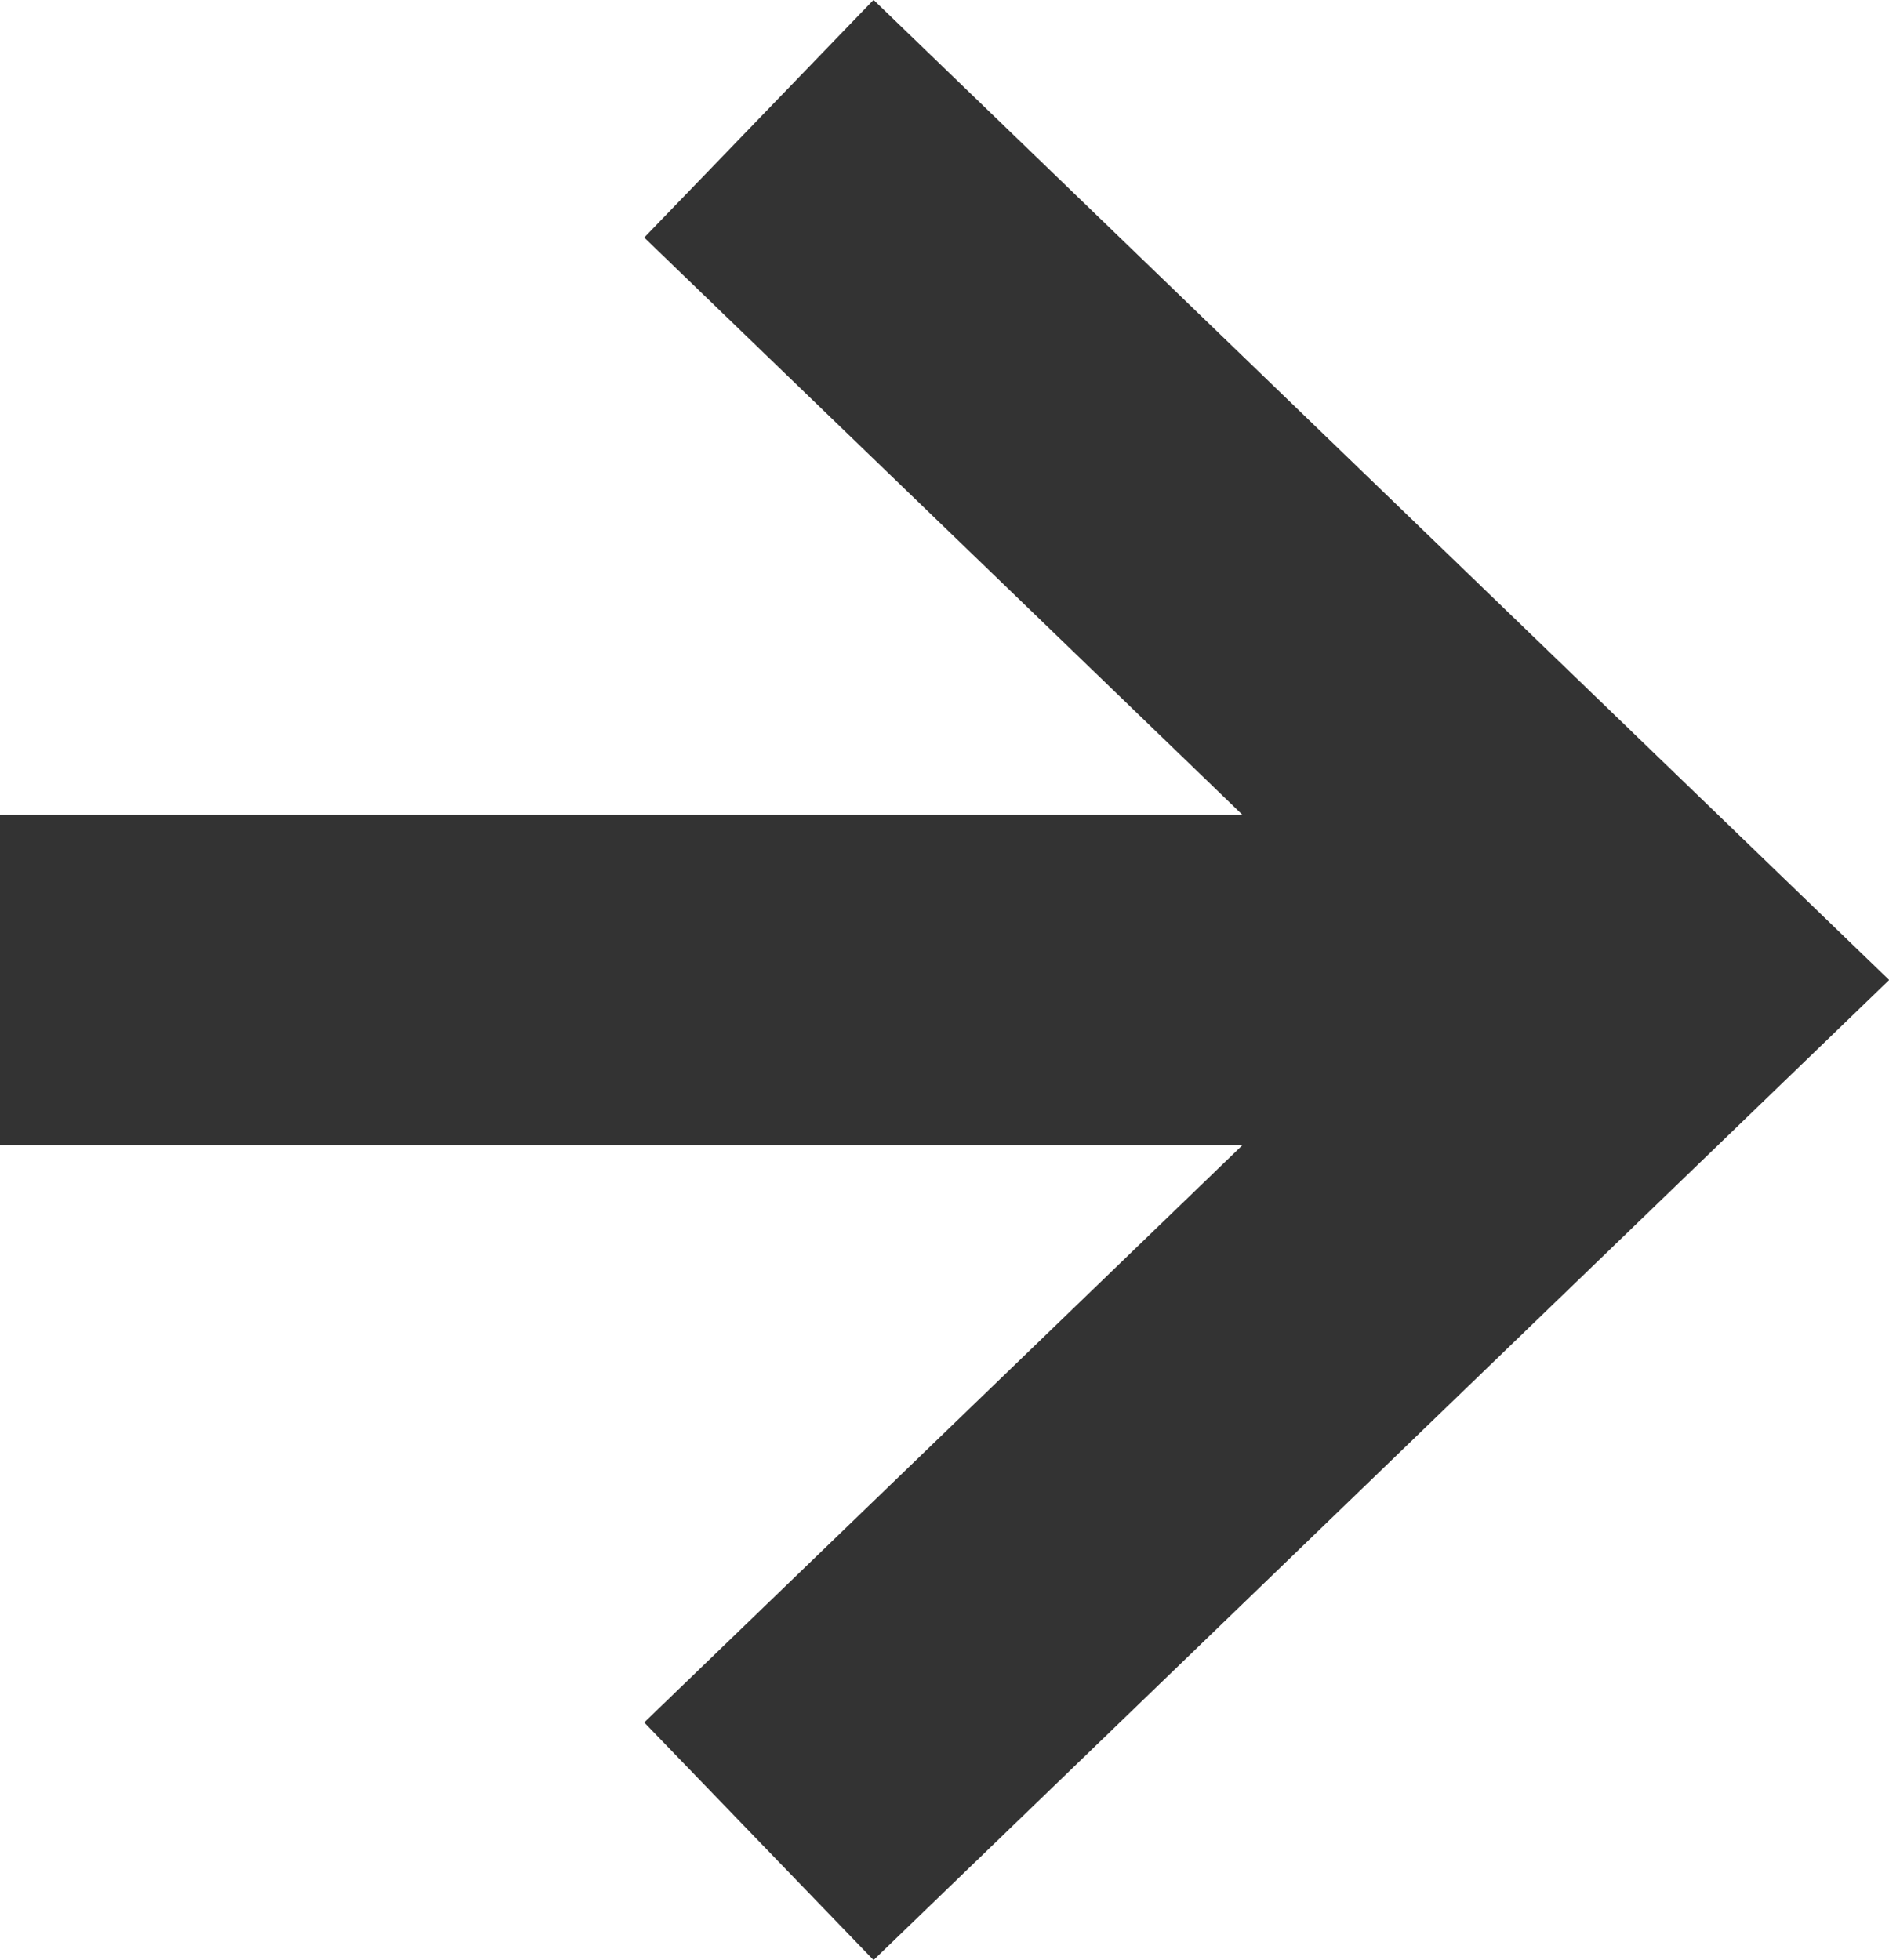 <svg xmlns="http://www.w3.org/2000/svg" width="11.44" height="11.871" viewBox="0 0 11.44 11.871">
  <g id="グループ_359739" data-name="グループ 359739" transform="translate(-594.094 -1605.945)">
    <path id="パス_436681" data-name="パス 436681" d="M7475.5,2846.619l5.405,5.216-5.405,5.216" transform="translate(-6876.81 -1239.955)" fill="none" stroke="#333" stroke-width="2"/>
    <path id="パス_462262" data-name="パス 462262" d="M7692.1-361.675h-9.566" transform="translate(-7088.443 1973.555)" fill="none" stroke="#333" stroke-width="2"/>
  </g>
</svg>
